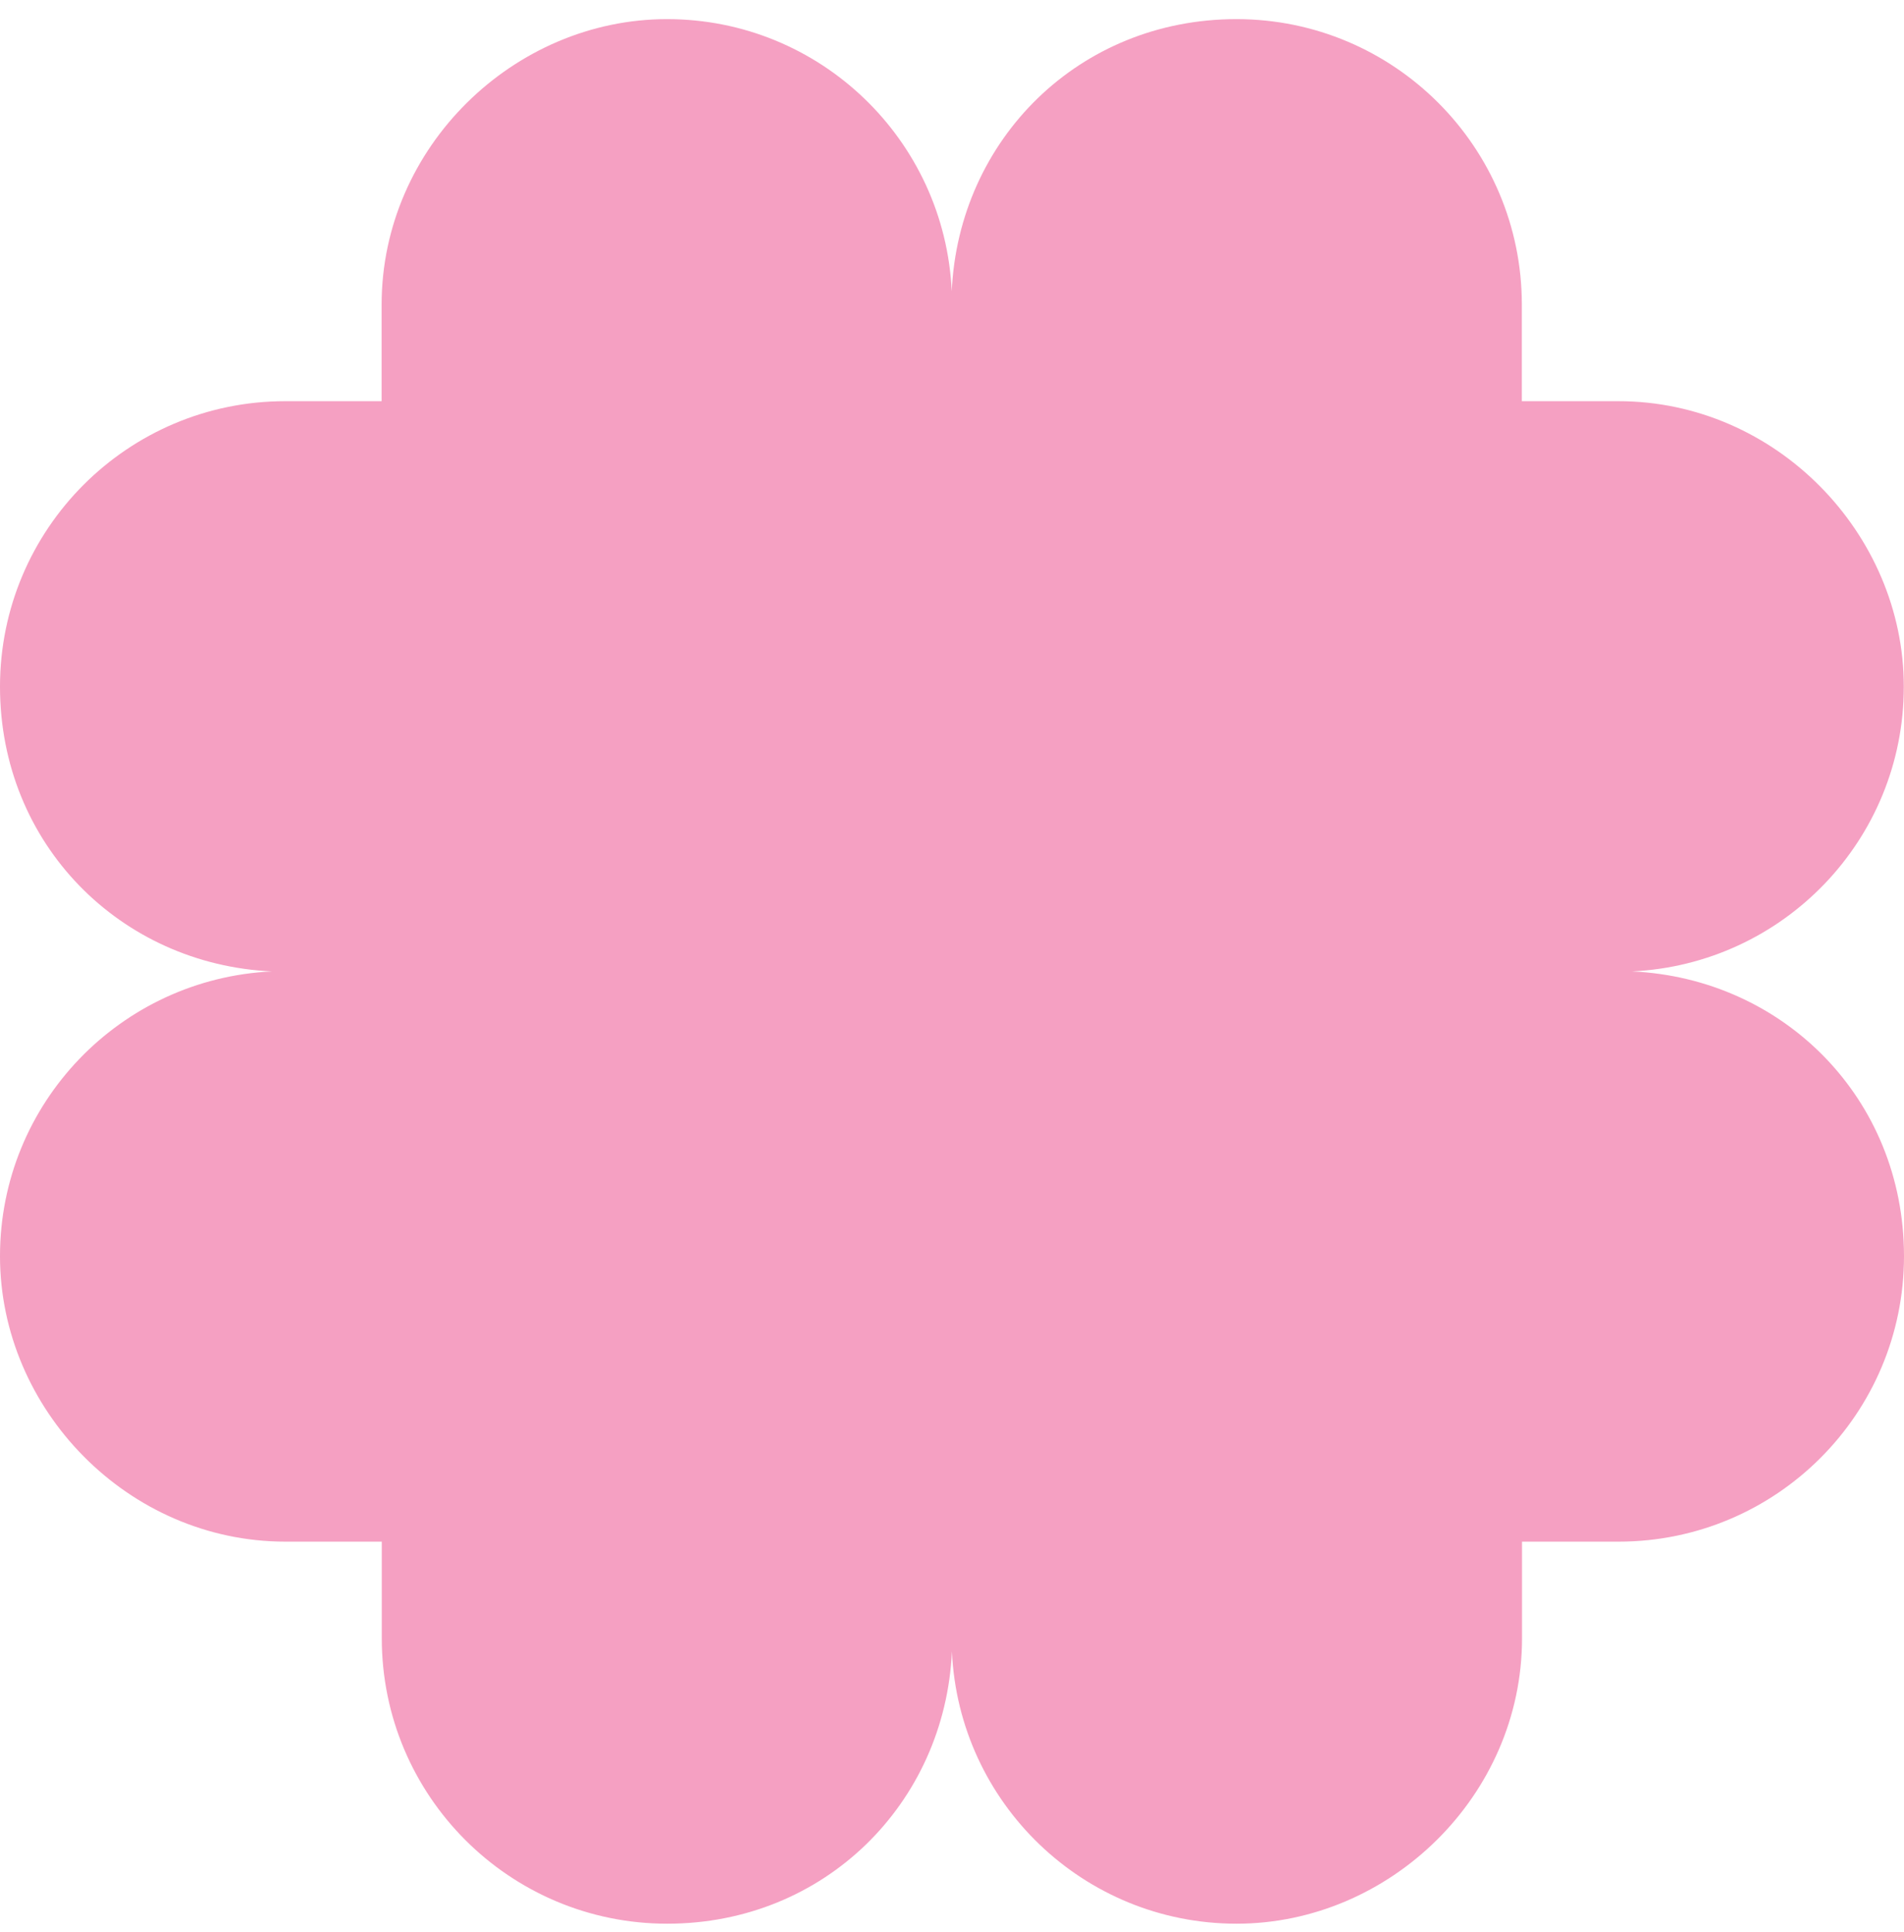 <svg width="70" height="71" viewBox="0 0 70 71" fill="none" xmlns="http://www.w3.org/2000/svg">
<path id="Vector" d="M59.997 35.703C65.563 35.441 69.993 30.863 69.993 25.237C69.993 19.611 65.294 14.745 59.5 14.745H55.95V11.196C55.95 5.402 51.251 0.703 45.457 0.703C39.662 0.703 35.245 5.139 34.99 10.705C34.734 5.139 30.15 0.703 24.523 0.703C18.897 0.703 14.03 5.402 14.03 11.196V14.745H10.487C4.699 14.745 0 19.443 0 25.237C0 31.032 4.437 35.448 9.996 35.703C4.437 35.965 0 40.543 0 46.169C0 51.795 4.699 56.661 10.494 56.661H14.036V60.211C14.036 66.005 18.735 70.703 24.53 70.703C30.325 70.703 34.741 66.267 34.997 60.701C35.252 66.267 39.837 70.703 45.463 70.703C51.09 70.703 55.957 66.005 55.957 60.211V56.661H59.506C65.301 56.661 70 51.963 70 46.169C70 40.375 65.563 35.959 60.004 35.703H59.997Z" fill="#F5A0C2"/>
</svg>
